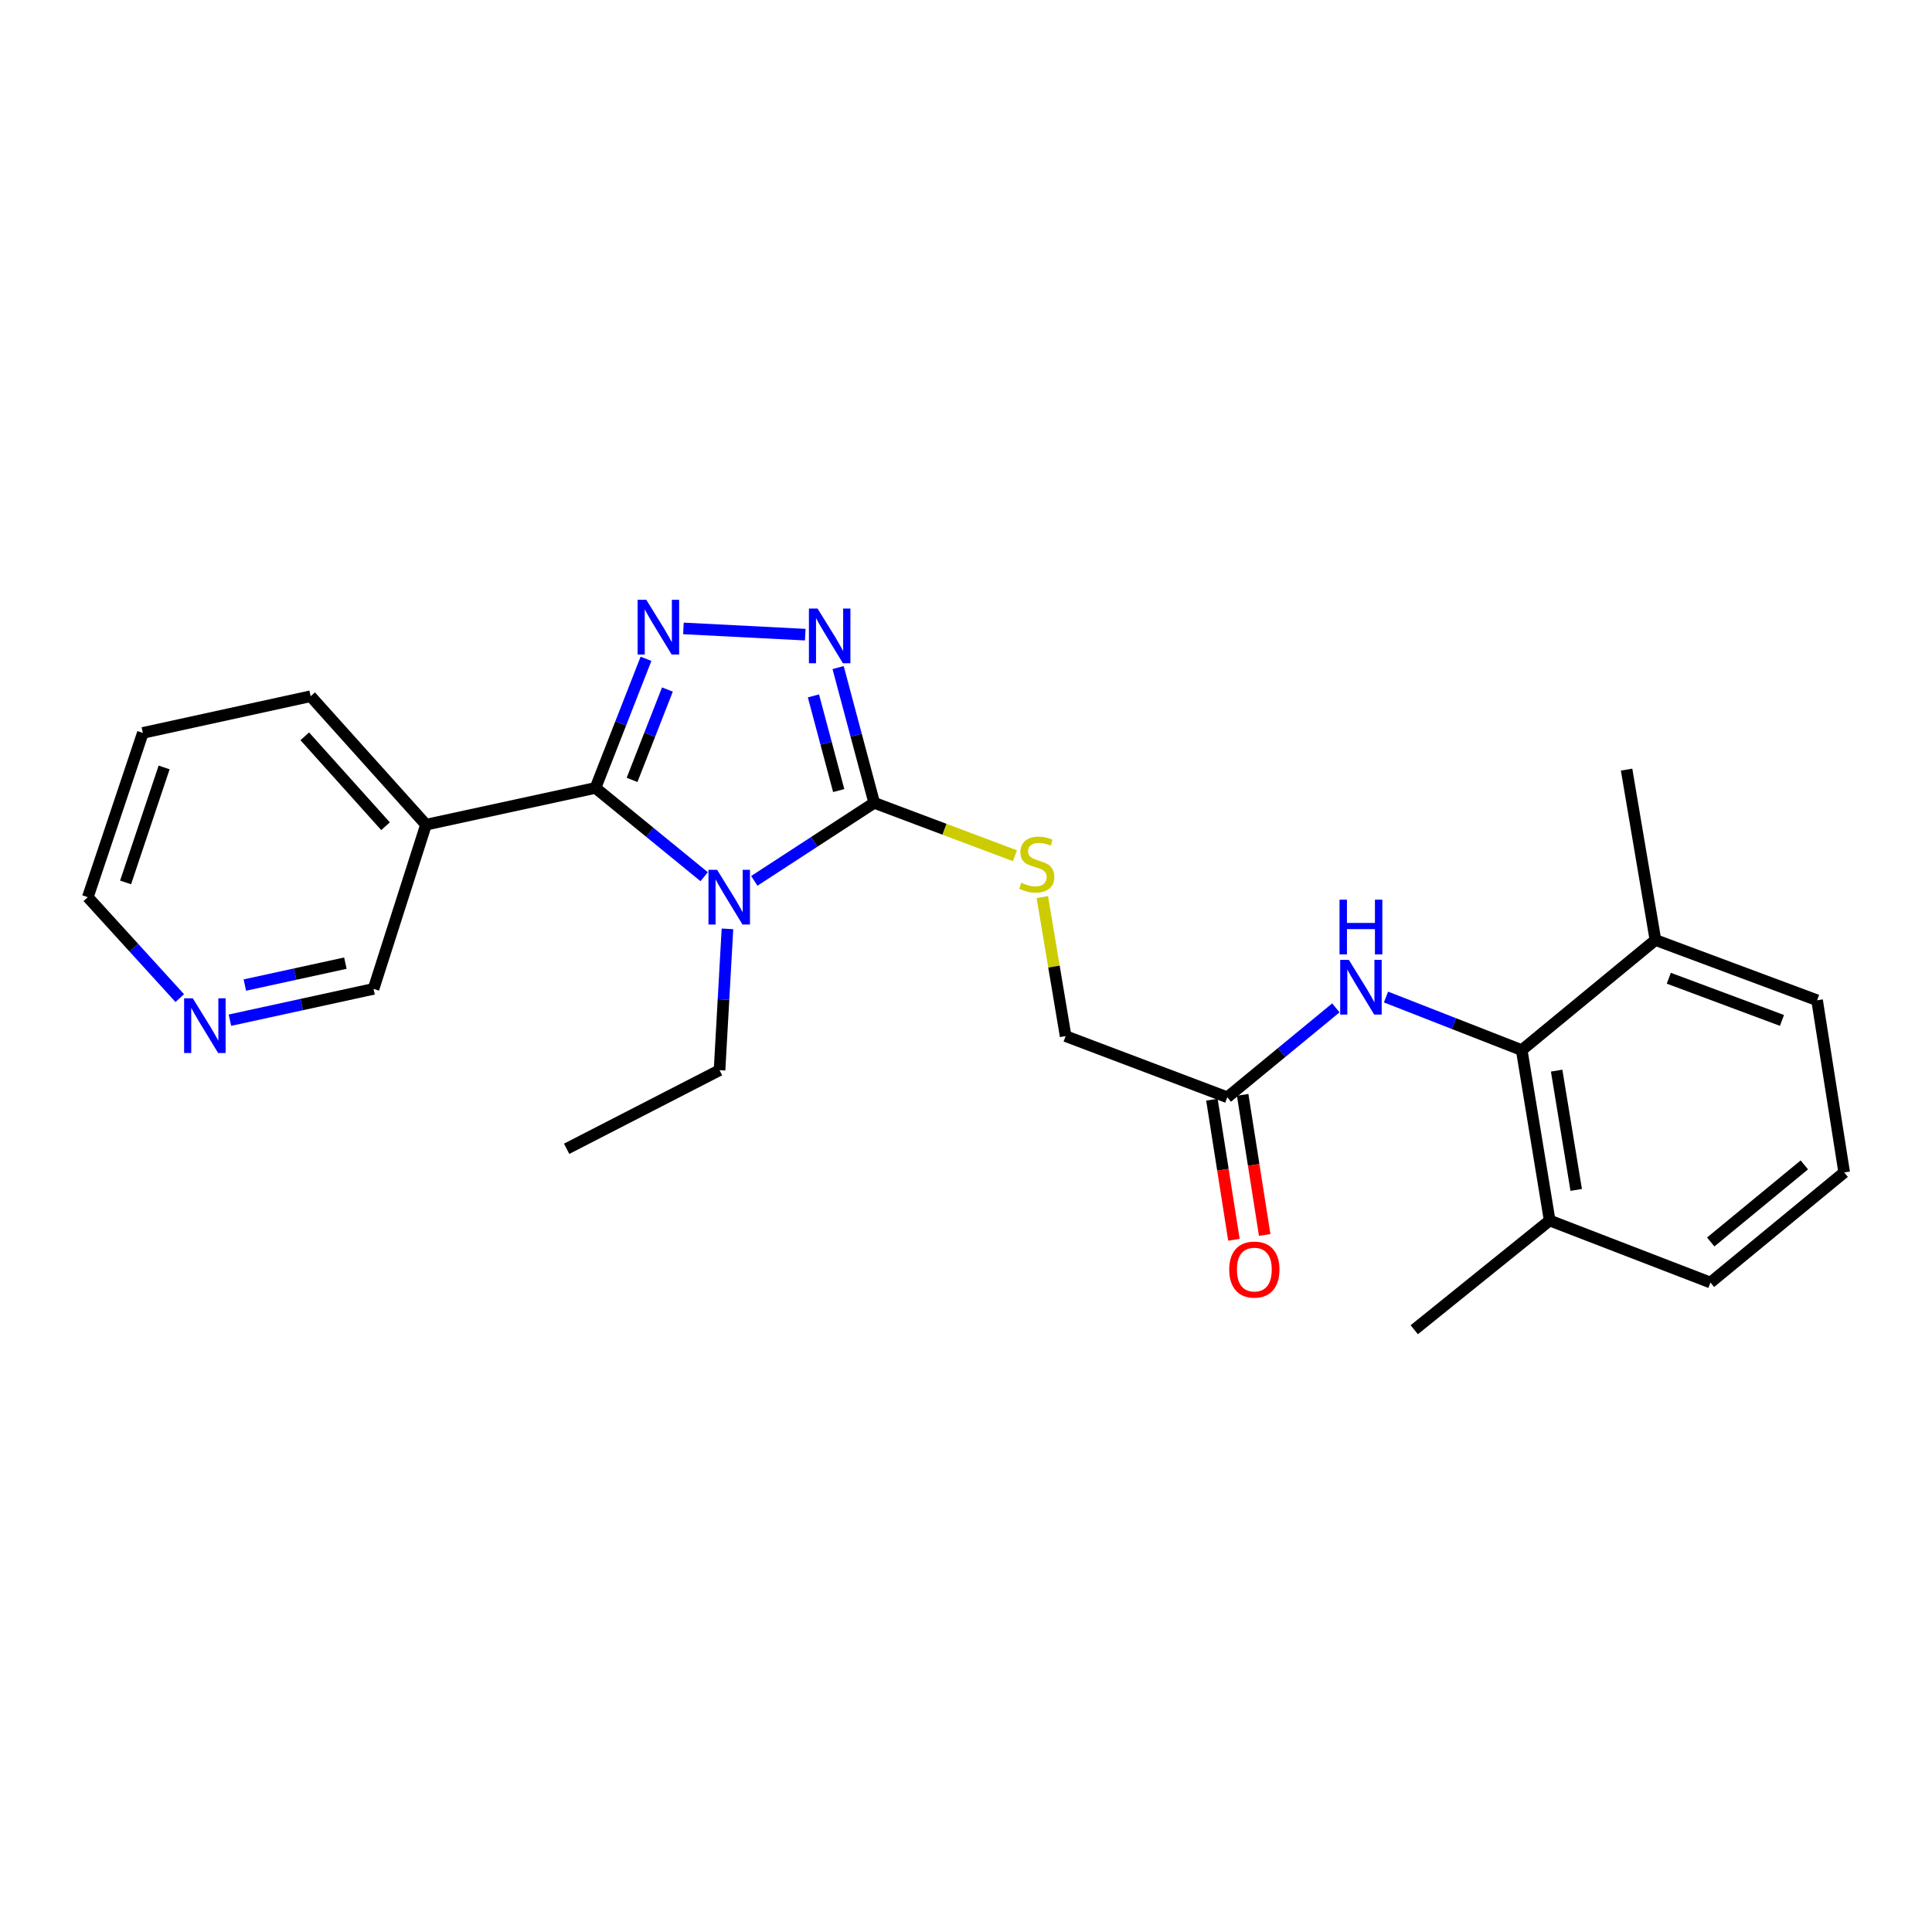 <?xml version='1.0' encoding='iso-8859-1'?>
<svg version='1.1' baseProfile='full'
              xmlns='http://www.w3.org/2000/svg'
                      xmlns:rdkit='http://www.rdkit.org/xml'
                      xmlns:xlink='http://www.w3.org/1999/xlink'
                  xml:space='preserve'
width='1000px' height='1000px' viewBox='0 0 1000 1000'>
<!-- END OF HEADER -->
<rect style='opacity:1.0;fill:#FFFFFF;stroke:none' width='1000' height='1000' x='0' y='0'> </rect>
<path class='bond-0' d='M 364.471,453.779 L 336.346,430.802' style='fill:none;fill-rule:evenodd;stroke:#0000FF;stroke-width:6px;stroke-linecap:butt;stroke-linejoin:miter;stroke-opacity:1' />
<path class='bond-0' d='M 336.346,430.802 L 308.221,407.825' style='fill:none;fill-rule:evenodd;stroke:#000000;stroke-width:6px;stroke-linecap:butt;stroke-linejoin:miter;stroke-opacity:1' />
<path class='bond-2' d='M 390.424,455.933 L 421.457,435.738' style='fill:none;fill-rule:evenodd;stroke:#0000FF;stroke-width:6px;stroke-linecap:butt;stroke-linejoin:miter;stroke-opacity:1' />
<path class='bond-2' d='M 421.457,435.738 L 452.49,415.543' style='fill:none;fill-rule:evenodd;stroke:#000000;stroke-width:6px;stroke-linecap:butt;stroke-linejoin:miter;stroke-opacity:1' />
<path class='bond-14' d='M 376.527,480.781 L 374.479,517.35' style='fill:none;fill-rule:evenodd;stroke:#0000FF;stroke-width:6px;stroke-linecap:butt;stroke-linejoin:miter;stroke-opacity:1' />
<path class='bond-14' d='M 374.479,517.35 L 372.431,553.92' style='fill:none;fill-rule:evenodd;stroke:#000000;stroke-width:6px;stroke-linecap:butt;stroke-linejoin:miter;stroke-opacity:1' />
<path class='bond-1' d='M 308.221,407.825 L 321.293,374.412' style='fill:none;fill-rule:evenodd;stroke:#000000;stroke-width:6px;stroke-linecap:butt;stroke-linejoin:miter;stroke-opacity:1' />
<path class='bond-1' d='M 321.293,374.412 L 334.365,341' style='fill:none;fill-rule:evenodd;stroke:#0000FF;stroke-width:6px;stroke-linecap:butt;stroke-linejoin:miter;stroke-opacity:1' />
<path class='bond-1' d='M 327.152,403.673 L 336.303,380.284' style='fill:none;fill-rule:evenodd;stroke:#000000;stroke-width:6px;stroke-linecap:butt;stroke-linejoin:miter;stroke-opacity:1' />
<path class='bond-1' d='M 336.303,380.284 L 345.453,356.896' style='fill:none;fill-rule:evenodd;stroke:#0000FF;stroke-width:6px;stroke-linecap:butt;stroke-linejoin:miter;stroke-opacity:1' />
<path class='bond-4' d='M 308.221,407.825 L 220.498,426.852' style='fill:none;fill-rule:evenodd;stroke:#000000;stroke-width:6px;stroke-linecap:butt;stroke-linejoin:miter;stroke-opacity:1' />
<path class='bond-25' d='M 353.738,325.269 L 416.798,328.498' style='fill:none;fill-rule:evenodd;stroke:#0000FF;stroke-width:6px;stroke-linecap:butt;stroke-linejoin:miter;stroke-opacity:1' />
<path class='bond-3' d='M 452.49,415.543 L 443.149,380.542' style='fill:none;fill-rule:evenodd;stroke:#000000;stroke-width:6px;stroke-linecap:butt;stroke-linejoin:miter;stroke-opacity:1' />
<path class='bond-3' d='M 443.149,380.542 L 433.808,345.541' style='fill:none;fill-rule:evenodd;stroke:#0000FF;stroke-width:6px;stroke-linecap:butt;stroke-linejoin:miter;stroke-opacity:1' />
<path class='bond-3' d='M 434.115,409.199 L 427.577,384.698' style='fill:none;fill-rule:evenodd;stroke:#000000;stroke-width:6px;stroke-linecap:butt;stroke-linejoin:miter;stroke-opacity:1' />
<path class='bond-3' d='M 427.577,384.698 L 421.038,360.197' style='fill:none;fill-rule:evenodd;stroke:#0000FF;stroke-width:6px;stroke-linecap:butt;stroke-linejoin:miter;stroke-opacity:1' />
<path class='bond-7' d='M 452.49,415.543 L 488.897,429.235' style='fill:none;fill-rule:evenodd;stroke:#000000;stroke-width:6px;stroke-linecap:butt;stroke-linejoin:miter;stroke-opacity:1' />
<path class='bond-7' d='M 488.897,429.235 L 525.304,442.927' style='fill:none;fill-rule:evenodd;stroke:#CCCC00;stroke-width:6px;stroke-linecap:butt;stroke-linejoin:miter;stroke-opacity:1' />
<path class='bond-15' d='M 220.498,426.852 L 193.349,511.845' style='fill:none;fill-rule:evenodd;stroke:#000000;stroke-width:6px;stroke-linecap:butt;stroke-linejoin:miter;stroke-opacity:1' />
<path class='bond-16' d='M 220.498,426.852 L 160.783,360.368' style='fill:none;fill-rule:evenodd;stroke:#000000;stroke-width:6px;stroke-linecap:butt;stroke-linejoin:miter;stroke-opacity:1' />
<path class='bond-16' d='M 199.55,427.65 L 157.75,381.111' style='fill:none;fill-rule:evenodd;stroke:#000000;stroke-width:6px;stroke-linecap:butt;stroke-linejoin:miter;stroke-opacity:1' />
<path class='bond-5' d='M 787.641,543.542 L 752.519,529.801' style='fill:none;fill-rule:evenodd;stroke:#000000;stroke-width:6px;stroke-linecap:butt;stroke-linejoin:miter;stroke-opacity:1' />
<path class='bond-5' d='M 752.519,529.801 L 717.396,516.061' style='fill:none;fill-rule:evenodd;stroke:#0000FF;stroke-width:6px;stroke-linecap:butt;stroke-linejoin:miter;stroke-opacity:1' />
<path class='bond-9' d='M 787.641,543.542 L 802.102,631.731' style='fill:none;fill-rule:evenodd;stroke:#000000;stroke-width:6px;stroke-linecap:butt;stroke-linejoin:miter;stroke-opacity:1' />
<path class='bond-9' d='M 805.715,554.162 L 815.838,615.895' style='fill:none;fill-rule:evenodd;stroke:#000000;stroke-width:6px;stroke-linecap:butt;stroke-linejoin:miter;stroke-opacity:1' />
<path class='bond-10' d='M 787.641,543.542 L 856.847,486.549' style='fill:none;fill-rule:evenodd;stroke:#000000;stroke-width:6px;stroke-linecap:butt;stroke-linejoin:miter;stroke-opacity:1' />
<path class='bond-6' d='M 691.442,521.672 L 663.342,544.807' style='fill:none;fill-rule:evenodd;stroke:#0000FF;stroke-width:6px;stroke-linecap:butt;stroke-linejoin:miter;stroke-opacity:1' />
<path class='bond-6' d='M 663.342,544.807 L 635.243,567.942' style='fill:none;fill-rule:evenodd;stroke:#000000;stroke-width:6px;stroke-linecap:butt;stroke-linejoin:miter;stroke-opacity:1' />
<path class='bond-13' d='M 539.504,464.326 L 545.535,500.312' style='fill:none;fill-rule:evenodd;stroke:#CCCC00;stroke-width:6px;stroke-linecap:butt;stroke-linejoin:miter;stroke-opacity:1' />
<path class='bond-13' d='M 545.535,500.312 L 551.567,536.298' style='fill:none;fill-rule:evenodd;stroke:#000000;stroke-width:6px;stroke-linecap:butt;stroke-linejoin:miter;stroke-opacity:1' />
<path class='bond-8' d='M 635.243,567.942 L 551.567,536.298' style='fill:none;fill-rule:evenodd;stroke:#000000;stroke-width:6px;stroke-linecap:butt;stroke-linejoin:miter;stroke-opacity:1' />
<path class='bond-12' d='M 627.282,569.193 L 632.981,605.457' style='fill:none;fill-rule:evenodd;stroke:#000000;stroke-width:6px;stroke-linecap:butt;stroke-linejoin:miter;stroke-opacity:1' />
<path class='bond-12' d='M 632.981,605.457 L 638.681,641.72' style='fill:none;fill-rule:evenodd;stroke:#FF0000;stroke-width:6px;stroke-linecap:butt;stroke-linejoin:miter;stroke-opacity:1' />
<path class='bond-12' d='M 643.204,566.691 L 648.903,602.954' style='fill:none;fill-rule:evenodd;stroke:#000000;stroke-width:6px;stroke-linecap:butt;stroke-linejoin:miter;stroke-opacity:1' />
<path class='bond-12' d='M 648.903,602.954 L 654.603,639.218' style='fill:none;fill-rule:evenodd;stroke:#FF0000;stroke-width:6px;stroke-linecap:butt;stroke-linejoin:miter;stroke-opacity:1' />
<path class='bond-20' d='M 802.102,631.731 L 885.33,663.84' style='fill:none;fill-rule:evenodd;stroke:#000000;stroke-width:6px;stroke-linecap:butt;stroke-linejoin:miter;stroke-opacity:1' />
<path class='bond-22' d='M 802.102,631.731 L 732.018,688.267' style='fill:none;fill-rule:evenodd;stroke:#000000;stroke-width:6px;stroke-linecap:butt;stroke-linejoin:miter;stroke-opacity:1' />
<path class='bond-19' d='M 856.847,486.549 L 940.523,517.745' style='fill:none;fill-rule:evenodd;stroke:#000000;stroke-width:6px;stroke-linecap:butt;stroke-linejoin:miter;stroke-opacity:1' />
<path class='bond-19' d='M 863.768,506.331 L 922.342,528.168' style='fill:none;fill-rule:evenodd;stroke:#000000;stroke-width:6px;stroke-linecap:butt;stroke-linejoin:miter;stroke-opacity:1' />
<path class='bond-21' d='M 856.847,486.549 L 841.921,398.352' style='fill:none;fill-rule:evenodd;stroke:#000000;stroke-width:6px;stroke-linecap:butt;stroke-linejoin:miter;stroke-opacity:1' />
<path class='bond-11' d='M 119.012,528.045 L 156.181,519.945' style='fill:none;fill-rule:evenodd;stroke:#0000FF;stroke-width:6px;stroke-linecap:butt;stroke-linejoin:miter;stroke-opacity:1' />
<path class='bond-11' d='M 156.181,519.945 L 193.349,511.845' style='fill:none;fill-rule:evenodd;stroke:#000000;stroke-width:6px;stroke-linecap:butt;stroke-linejoin:miter;stroke-opacity:1' />
<path class='bond-11' d='M 126.731,509.867 L 152.749,504.197' style='fill:none;fill-rule:evenodd;stroke:#0000FF;stroke-width:6px;stroke-linecap:butt;stroke-linejoin:miter;stroke-opacity:1' />
<path class='bond-11' d='M 152.749,504.197 L 178.767,498.527' style='fill:none;fill-rule:evenodd;stroke:#000000;stroke-width:6px;stroke-linecap:butt;stroke-linejoin:miter;stroke-opacity:1' />
<path class='bond-26' d='M 93.049,516.616 L 69.252,490.498' style='fill:none;fill-rule:evenodd;stroke:#0000FF;stroke-width:6px;stroke-linecap:butt;stroke-linejoin:miter;stroke-opacity:1' />
<path class='bond-26' d='M 69.252,490.498 L 45.455,464.379' style='fill:none;fill-rule:evenodd;stroke:#000000;stroke-width:6px;stroke-linecap:butt;stroke-linejoin:miter;stroke-opacity:1' />
<path class='bond-23' d='M 372.431,553.92 L 293.295,594.616' style='fill:none;fill-rule:evenodd;stroke:#000000;stroke-width:6px;stroke-linecap:butt;stroke-linejoin:miter;stroke-opacity:1' />
<path class='bond-24' d='M 160.783,360.368 L 73.938,379.351' style='fill:none;fill-rule:evenodd;stroke:#000000;stroke-width:6px;stroke-linecap:butt;stroke-linejoin:miter;stroke-opacity:1' />
<path class='bond-17' d='M 954.545,606.839 L 940.523,517.745' style='fill:none;fill-rule:evenodd;stroke:#000000;stroke-width:6px;stroke-linecap:butt;stroke-linejoin:miter;stroke-opacity:1' />
<path class='bond-27' d='M 954.545,606.839 L 885.33,663.84' style='fill:none;fill-rule:evenodd;stroke:#000000;stroke-width:6px;stroke-linecap:butt;stroke-linejoin:miter;stroke-opacity:1' />
<path class='bond-27' d='M 933.917,602.947 L 885.467,642.849' style='fill:none;fill-rule:evenodd;stroke:#000000;stroke-width:6px;stroke-linecap:butt;stroke-linejoin:miter;stroke-opacity:1' />
<path class='bond-18' d='M 45.455,464.379 L 73.938,379.351' style='fill:none;fill-rule:evenodd;stroke:#000000;stroke-width:6px;stroke-linecap:butt;stroke-linejoin:miter;stroke-opacity:1' />
<path class='bond-18' d='M 65.01,456.744 L 84.948,397.225' style='fill:none;fill-rule:evenodd;stroke:#000000;stroke-width:6px;stroke-linecap:butt;stroke-linejoin:miter;stroke-opacity:1' />
<path  class='atom-0' d='M 371.185 450.219
L 380.465 465.219
Q 381.385 466.699, 382.865 469.379
Q 384.345 472.059, 384.425 472.219
L 384.425 450.219
L 388.185 450.219
L 388.185 478.539
L 384.305 478.539
L 374.345 462.139
Q 373.185 460.219, 371.945 458.019
Q 370.745 455.819, 370.385 455.139
L 370.385 478.539
L 366.705 478.539
L 366.705 450.219
L 371.185 450.219
' fill='#0000FF'/>
<path  class='atom-2' d='M 334.518 310.446
L 343.798 325.446
Q 344.718 326.926, 346.198 329.606
Q 347.678 332.286, 347.758 332.446
L 347.758 310.446
L 351.518 310.446
L 351.518 338.766
L 347.638 338.766
L 337.678 322.366
Q 336.518 320.446, 335.278 318.246
Q 334.078 316.046, 333.718 315.366
L 333.718 338.766
L 330.038 338.766
L 330.038 310.446
L 334.518 310.446
' fill='#0000FF'/>
<path  class='atom-4' d='M 423.173 314.985
L 432.453 329.985
Q 433.373 331.465, 434.853 334.145
Q 436.333 336.825, 436.413 336.985
L 436.413 314.985
L 440.173 314.985
L 440.173 343.305
L 436.293 343.305
L 426.333 326.905
Q 425.173 324.985, 423.933 322.785
Q 422.733 320.585, 422.373 319.905
L 422.373 343.305
L 418.693 343.305
L 418.693 314.985
L 423.173 314.985
' fill='#0000FF'/>
<path  class='atom-7' d='M 698.162 496.825
L 707.442 511.825
Q 708.362 513.305, 709.842 515.985
Q 711.322 518.665, 711.402 518.825
L 711.402 496.825
L 715.162 496.825
L 715.162 525.145
L 711.282 525.145
L 701.322 508.745
Q 700.162 506.825, 698.922 504.625
Q 697.722 502.425, 697.362 501.745
L 697.362 525.145
L 693.682 525.145
L 693.682 496.825
L 698.162 496.825
' fill='#0000FF'/>
<path  class='atom-7' d='M 693.342 465.673
L 697.182 465.673
L 697.182 477.713
L 711.662 477.713
L 711.662 465.673
L 715.502 465.673
L 715.502 493.993
L 711.662 493.993
L 711.662 480.913
L 697.182 480.913
L 697.182 493.993
L 693.342 493.993
L 693.342 465.673
' fill='#0000FF'/>
<path  class='atom-8' d='M 528.631 456.907
Q 528.951 457.027, 530.271 457.587
Q 531.591 458.147, 533.031 458.507
Q 534.511 458.827, 535.951 458.827
Q 538.631 458.827, 540.191 457.547
Q 541.751 456.227, 541.751 453.947
Q 541.751 452.387, 540.951 451.427
Q 540.191 450.467, 538.991 449.947
Q 537.791 449.427, 535.791 448.827
Q 533.271 448.067, 531.751 447.347
Q 530.271 446.627, 529.191 445.107
Q 528.151 443.587, 528.151 441.027
Q 528.151 437.467, 530.551 435.267
Q 532.991 433.067, 537.791 433.067
Q 541.071 433.067, 544.791 434.627
L 543.871 437.707
Q 540.471 436.307, 537.911 436.307
Q 535.151 436.307, 533.631 437.467
Q 532.111 438.587, 532.151 440.547
Q 532.151 442.067, 532.911 442.987
Q 533.711 443.907, 534.831 444.427
Q 535.991 444.947, 537.911 445.547
Q 540.471 446.347, 541.991 447.147
Q 543.511 447.947, 544.591 449.587
Q 545.711 451.187, 545.711 453.947
Q 545.711 457.867, 543.071 459.987
Q 540.471 462.067, 536.111 462.067
Q 533.591 462.067, 531.671 461.507
Q 529.791 460.987, 527.551 460.067
L 528.631 456.907
' fill='#CCCC00'/>
<path  class='atom-12' d='M 99.778 516.712
L 109.058 531.712
Q 109.978 533.192, 111.458 535.872
Q 112.938 538.552, 113.018 538.712
L 113.018 516.712
L 116.778 516.712
L 116.778 545.032
L 112.898 545.032
L 102.938 528.632
Q 101.778 526.712, 100.538 524.512
Q 99.338 522.312, 98.978 521.632
L 98.978 545.032
L 95.298 545.032
L 95.298 516.712
L 99.778 516.712
' fill='#0000FF'/>
<path  class='atom-13' d='M 636.247 657.124
Q 636.247 650.324, 639.607 646.524
Q 642.967 642.724, 649.247 642.724
Q 655.527 642.724, 658.887 646.524
Q 662.247 650.324, 662.247 657.124
Q 662.247 664.004, 658.847 667.924
Q 655.447 671.804, 649.247 671.804
Q 643.007 671.804, 639.607 667.924
Q 636.247 664.044, 636.247 657.124
M 649.247 668.604
Q 653.567 668.604, 655.887 665.724
Q 658.247 662.804, 658.247 657.124
Q 658.247 651.564, 655.887 648.764
Q 653.567 645.924, 649.247 645.924
Q 644.927 645.924, 642.567 648.724
Q 640.247 651.524, 640.247 657.124
Q 640.247 662.844, 642.567 665.724
Q 644.927 668.604, 649.247 668.604
' fill='#FF0000'/>
</svg>

